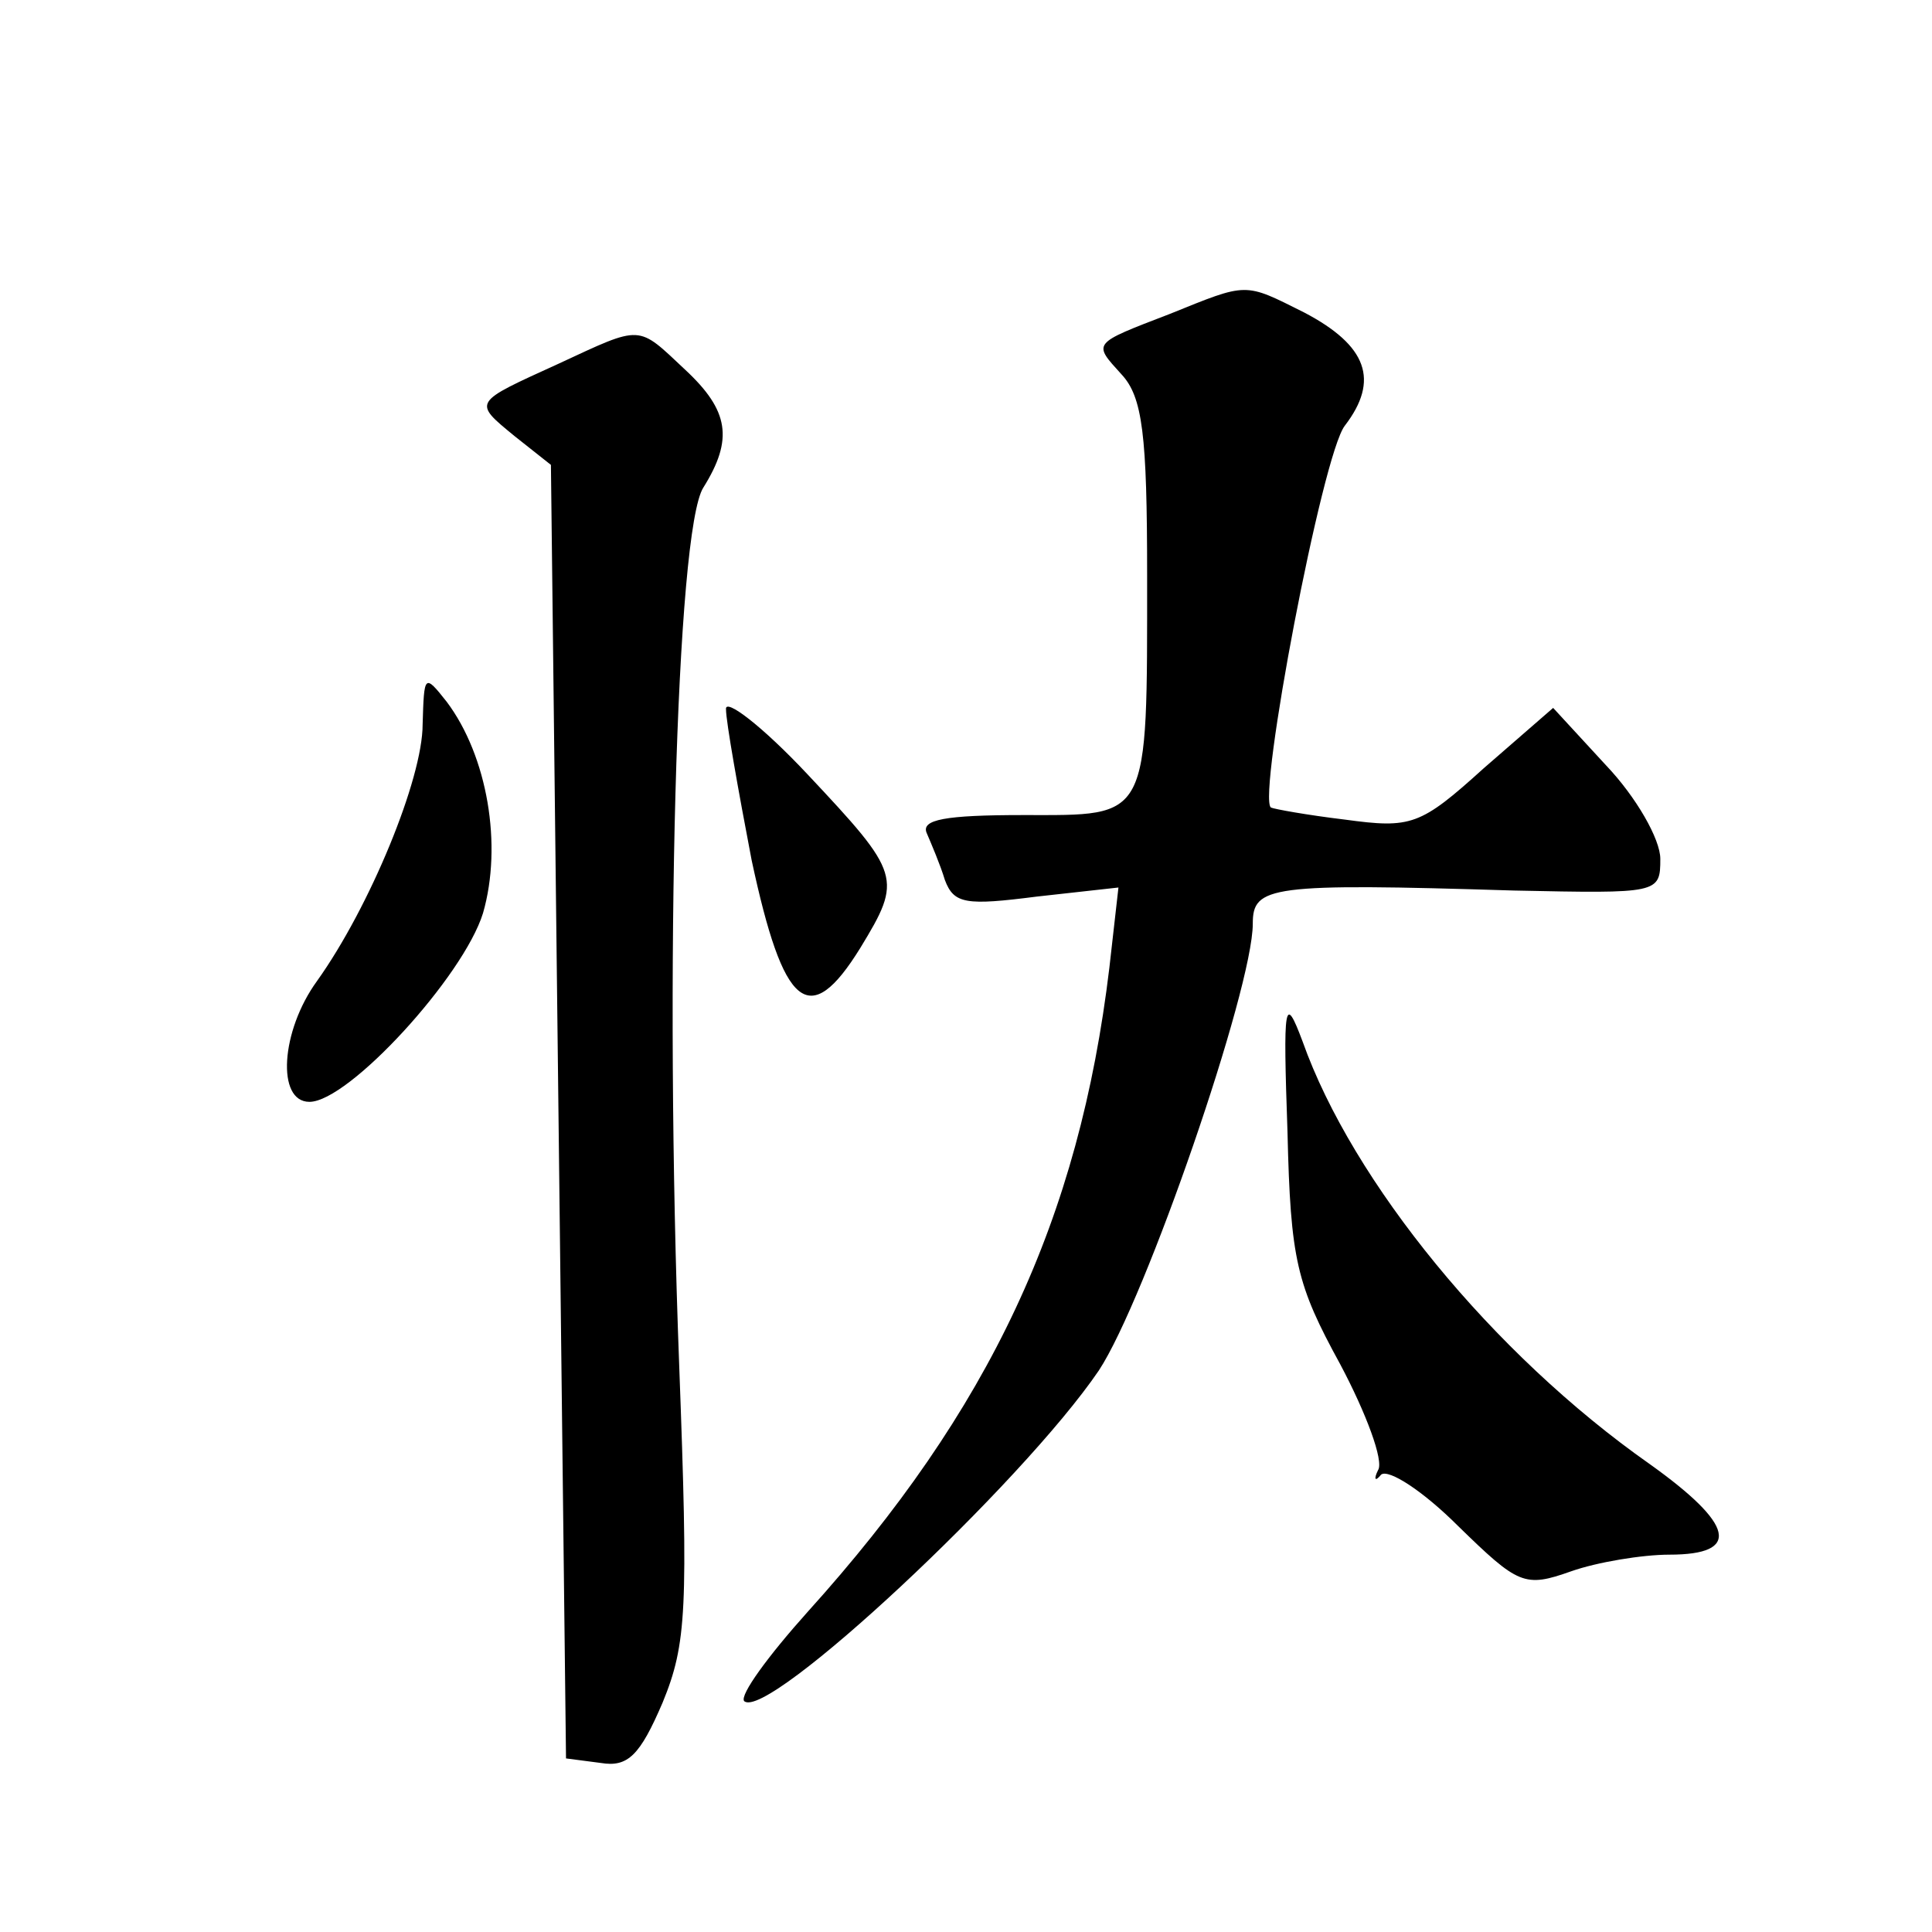 <?xml version="1.0" standalone="no"?>
<!DOCTYPE svg PUBLIC "-//W3C//DTD SVG 20010904//EN"
 "http://www.w3.org/TR/2001/REC-SVG-20010904/DTD/svg10.dtd">
<svg version="1.0" xmlns="http://www.w3.org/2000/svg"
 width="128pt" height="128pt" viewBox="0 0 128 128"
 preserveAspectRatio="xMidYMid meet">
<g transform="translate(0,128) scale(0.1,-0.1)"
fill="#0" stroke="none">
<path d="M775 1072 c-52 -20 -51 -19 -32 -40 14 -15 17 -40 17 -133 0 -164 2 -159
-82 -159 -52 0 -68 -3 -64 -12 3 -7 9 -21 12 -31 6 -16 14 -17 61 -11 l54 6 -6
-53 c-20 -167 -79 -293 -200 -427 -26 -29 -45 -55 -42 -59 15 -14 184 144 235 219
31 47 102 253 102 296 0 25 11 27 173 22 96 -2 97 -2 97 21 0 13 -16 41 -36 62
l-35 38 -46 -40 c-42 -38 -48 -40 -92 -34 -25 3 -47 7 -49 8 -9 7 34 234 49 253
23 30 15 53 -27 75 -40 20 -37 20 -89 -1z M370 1039 c-57 -26 -57 -25 -29 -48 l24
-19 5 -429 5 -428 23 -3 c18 -3 26 5 41 40 16 39 17 62 11 223 -10 263 -2 554 16
582 20 32 17 51 -12 78 -32 30 -28 30 -84 4z M280 800 c0 -36 -35 -121 -70 -170
-24 -33 -27 -80 -5 -80 26 0 102 83 115 125 13 45 3 104 -24 140 -15 19 -15 18
-16 -15z M481 810 c0 -8 8 -53 17 -100 21 -98 38 -113 72 -58 28 46 27 49 -35 115
-30 32 -55 51 -54 43z M853 530 c2 -85 6 -101 35 -154 17 -32 29 -64 25 -70 -3
-6 -2 -8 2 -3 5 4 28 -11 51 -34 40 -39 44 -41 75 -30 17 6 47 11 65 11 48 0 43
20 -13 60 -104 73 -197 187 -230 280 -12 32 -13 26 -10 -60z"/>
</g>
</svg>
